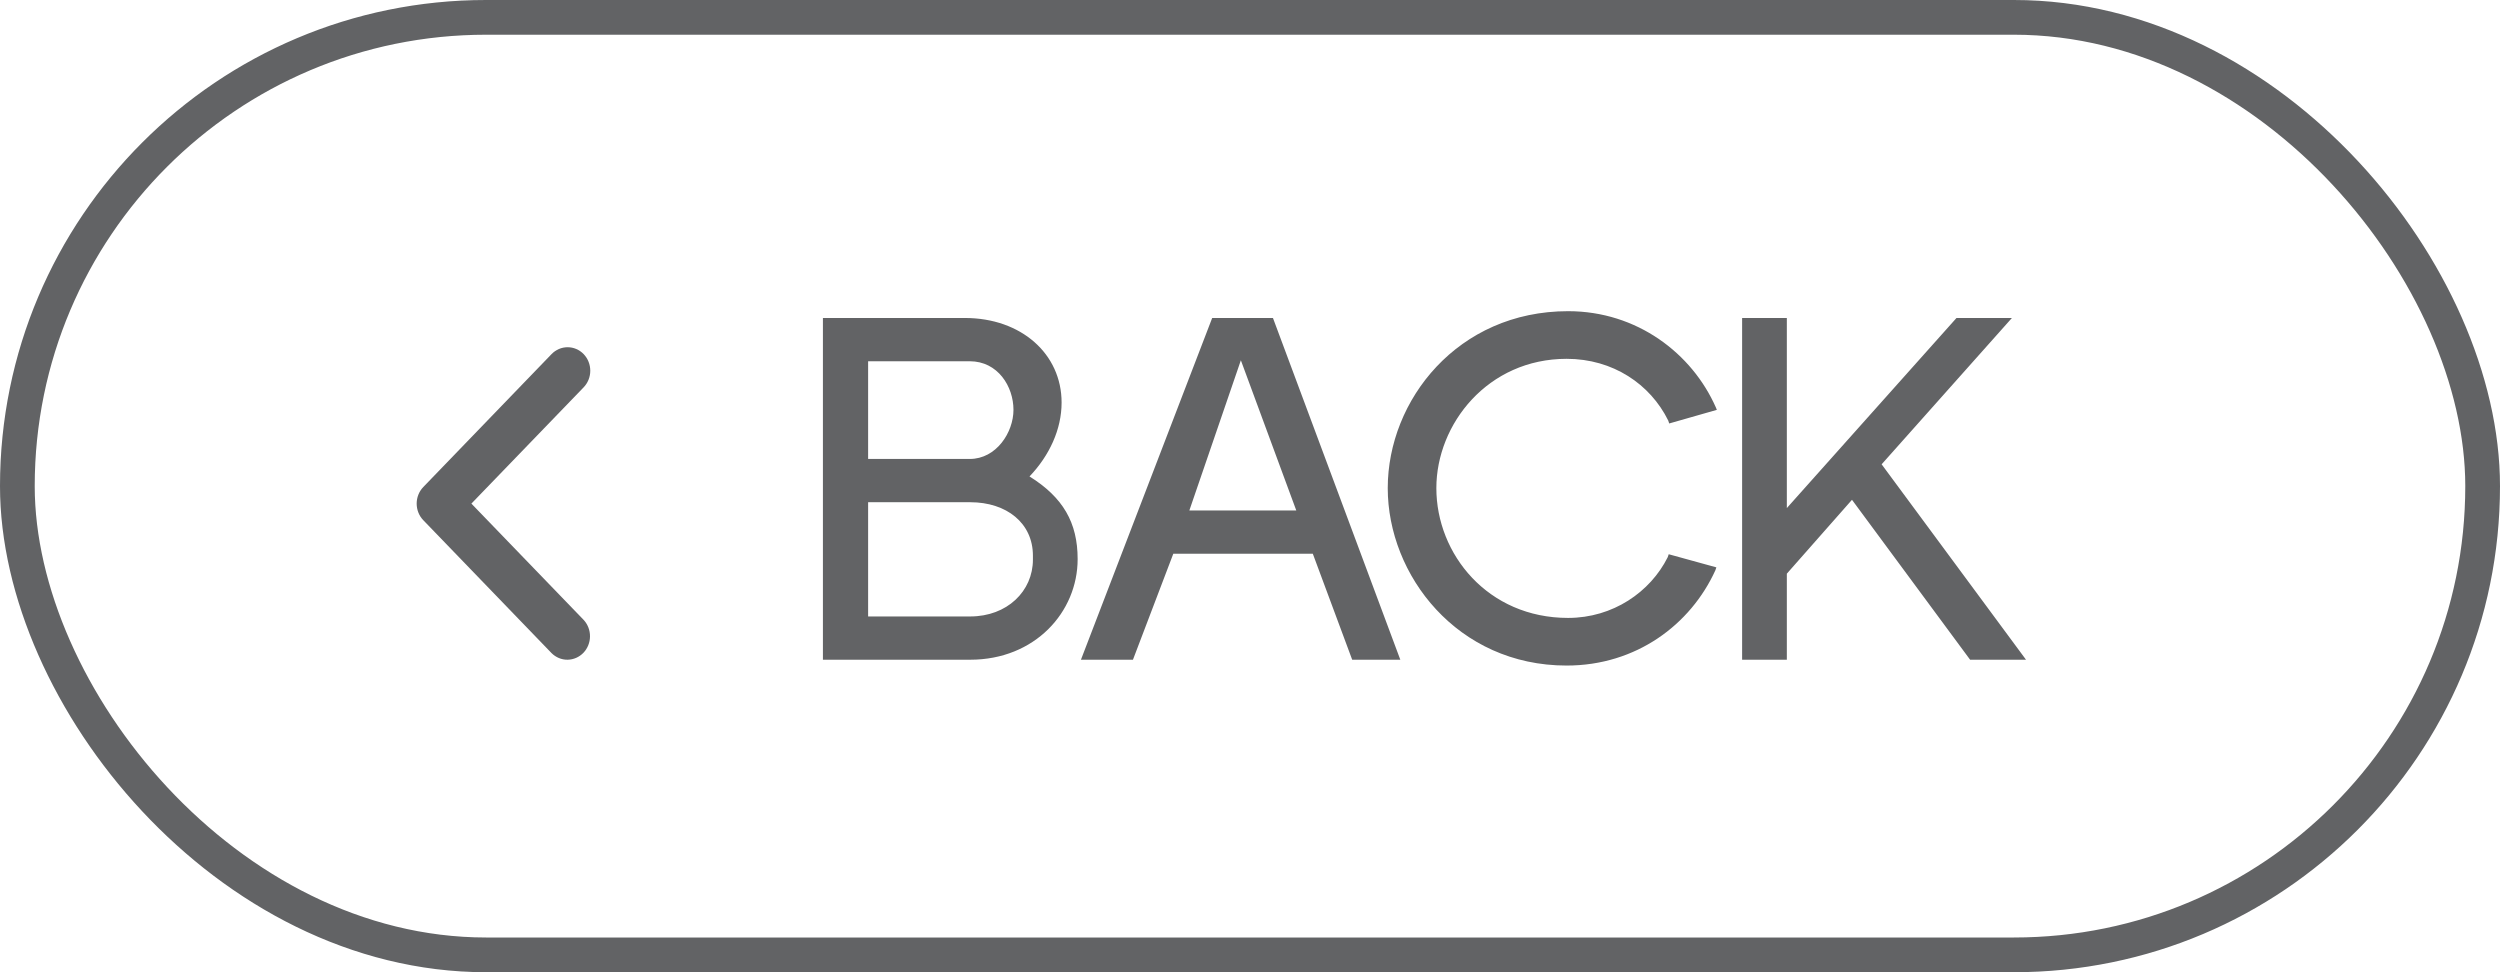 <?xml version="1.0" encoding="UTF-8"?> <svg xmlns="http://www.w3.org/2000/svg" width="72" height="28" viewBox="0 0 72 28" fill="none"><g opacity="0.7"><rect x="0.5" y="0.5" width="71" height="27" rx="13.5" stroke="#1F2124"></rect><path d="M16.809 10.198C16.931 10.325 17 10.497 17 10.677C17 10.856 16.931 11.028 16.809 11.155L13.576 14.504L16.809 17.853C16.928 17.981 16.994 18.152 16.992 18.329C16.991 18.507 16.922 18.676 16.801 18.802C16.68 18.927 16.516 18.998 16.345 19C16.174 19.002 16.009 18.933 15.885 18.81L12.191 14.982C12.069 14.856 12 14.684 12 14.504C12 14.325 12.069 14.153 12.191 14.026L15.885 10.198C16.008 10.071 16.174 10 16.347 10C16.52 10 16.686 10.071 16.809 10.198Z" fill="#1F2124"></path><path d="M25.002 13.218H27.928C28.698 13.218 29.188 12.448 29.188 11.804C29.188 11.132 28.74 10.404 27.928 10.404H25.002V13.218ZM25.002 17.754H27.942C29.006 17.754 29.748 17.026 29.748 16.116V16.004C29.748 15.066 28.992 14.464 27.942 14.464H25.002V17.754ZM23.7 19V9.158H27.788C29.412 9.158 30.574 10.194 30.574 11.594C30.574 12.364 30.224 13.12 29.65 13.722C30.616 14.324 31.036 15.052 31.036 16.102C31.036 17.628 29.804 19 27.942 19H23.7ZM34.253 14.702H37.333L35.737 10.376L34.253 14.702ZM31.131 19L34.911 9.158H36.661L40.329 19H38.943L37.809 15.948H33.791L32.629 19H31.131ZM48.059 15.962L49.431 16.34L49.403 16.424C48.689 17.992 47.121 19.168 45.119 19.168C41.969 19.168 39.967 16.564 39.967 14.058C39.967 11.524 41.983 8.962 45.161 8.962C47.149 8.962 48.731 10.18 49.417 11.734L49.445 11.804L48.073 12.196L48.045 12.112C47.527 11.062 46.449 10.334 45.119 10.334C42.851 10.334 41.367 12.21 41.367 14.058C41.367 15.962 42.851 17.796 45.161 17.796C46.449 17.796 47.527 17.054 48.031 16.046L48.059 15.962ZM50.173 19V9.158H51.461V14.632L56.347 9.158H57.943L54.191 13.372L58.349 19H56.739L53.337 14.394L51.461 16.522V19H50.173Z" fill="#1F2124"></path></g></svg> 